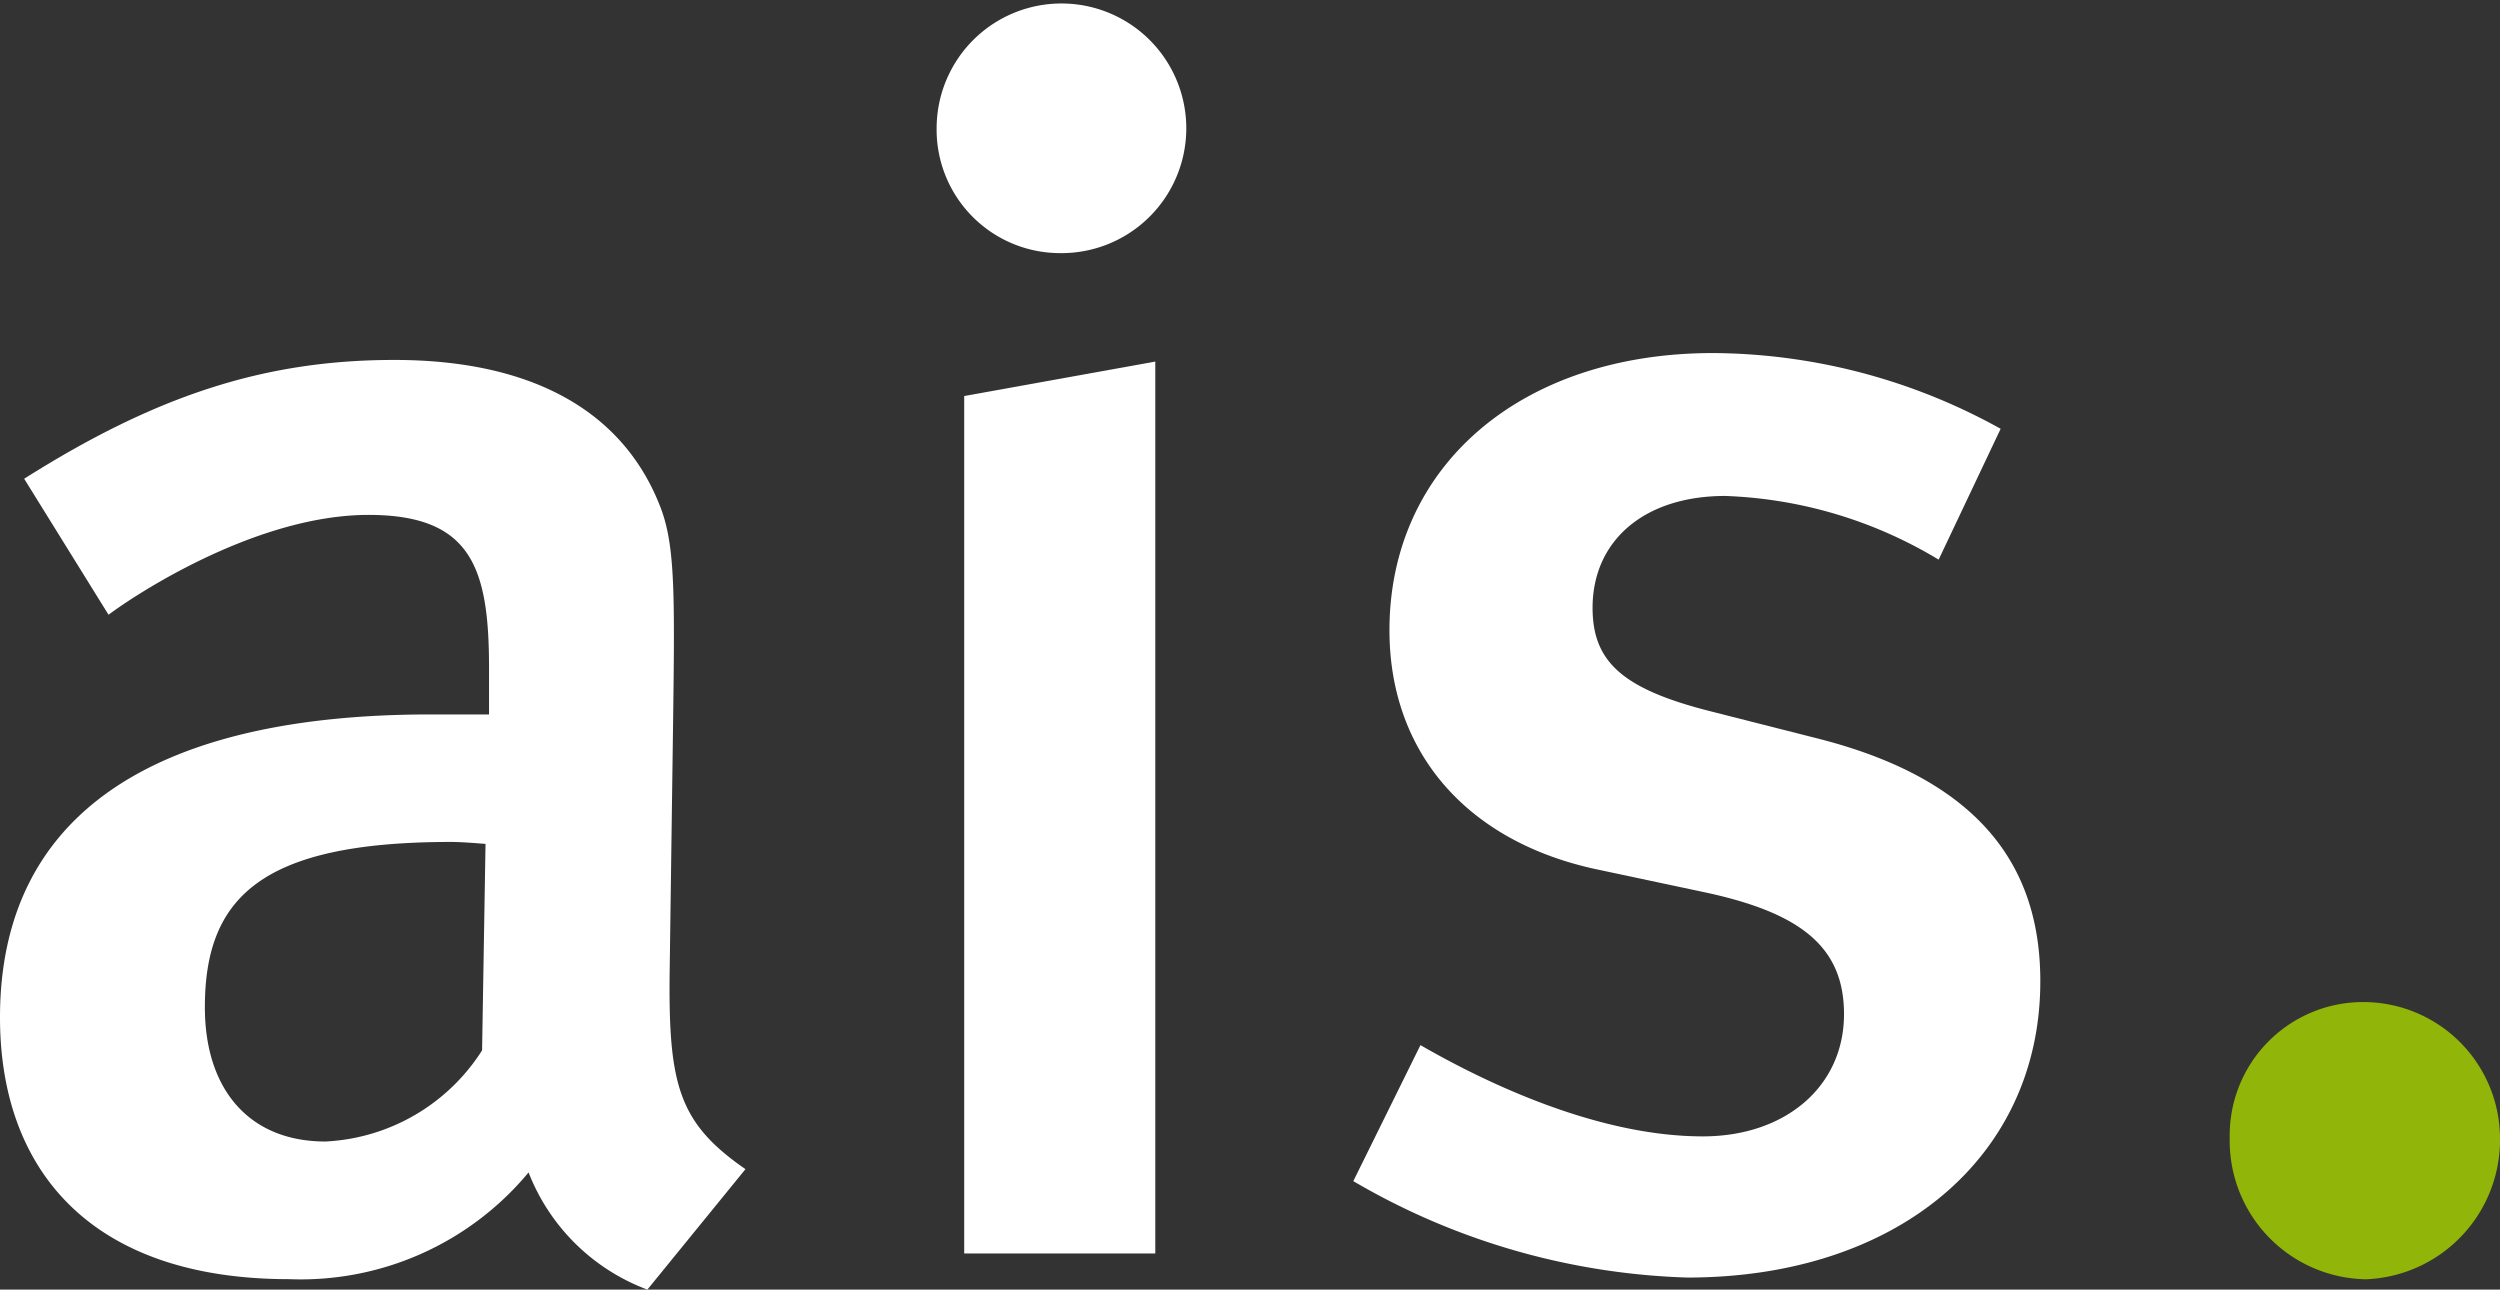 <svg xmlns="http://www.w3.org/2000/svg" width="89.605" height="46.222" viewBox="0 0 89.605 46.222">
  <rect x="0" y="0" width="89.605" height="46.222" fill="#333333" stroke="none"/>
  <g id="Logo" transform="translate(-381.753 -57.353)">
    <path id="Pfad_1" data-name="Pfad 1" d="M404.956,103.575a7.32,7.32,0,0,1-4.258-4.2,10.611,10.611,0,0,1-8.578,3.826c-7.158,0-10.367-3.95-10.367-9.381,0-7.22,5.43-10.86,15.428-10.86h2.1V81.3c0-3.579-.617-5.492-4.32-5.492-4.011,0-8.331,2.838-9.318,3.579l-3.024-4.875c4.69-2.962,8.578-4.258,13.268-4.258,4.875,0,8.146,1.789,9.5,5.183.555,1.358.555,3.024.493,7.653l-.123,8.948c-.062,4.2.308,5.554,2.715,7.22ZM397.921,87.53c-6.788,0-8.825,1.975-8.825,5.924,0,2.962,1.6,4.813,4.32,4.813A7.058,7.058,0,0,0,399.032,95l.123-7.4C399.032,87.592,398.353,87.53,397.921,87.53Z" fill="#fff"/>
    <path id="Pfad_2" data-name="Pfad 2" d="M419.706,66.425a4.426,4.426,0,0,1-4.382-4.505,4.474,4.474,0,1,1,4.382,4.505Zm-3.394,35.854V71.547l6.849-1.235v31.967Z" fill="#fff"/>
    <path id="Pfad_3" data-name="Pfad 3" d="M442.23,103.143a25.177,25.177,0,0,1-11.972-3.456l2.407-4.875c2.777,1.6,6.6,3.271,10.121,3.271,2.962,0,5.06-1.79,5.06-4.382,0-2.407-1.543-3.641-5.06-4.381l-3.765-.8c-4.69-.987-7.467-4.2-7.467-8.578,0-5.862,4.69-9.935,11.6-9.935a21.451,21.451,0,0,1,10.306,2.715l-2.222,4.69a15.852,15.852,0,0,0-7.652-2.283c-2.9,0-4.752,1.6-4.752,4.011,0,1.913,1.049,2.9,4.2,3.7l3.887.987c6.295,1.6,7.961,5.061,7.961,8.7C454.881,98.823,449.759,103.143,442.23,103.143Z" fill="#fff"/>
    <path id="Pfad_4" data-name="Pfad 4" d="M466.545,103.205a4.967,4.967,0,0,1-4.875-5.061,4.781,4.781,0,0,1,4.751-4.875,4.9,4.9,0,0,1,4.937,4.875A5,5,0,0,1,466.545,103.205Z" fill="#91b508"/>
  </g>
</svg>
